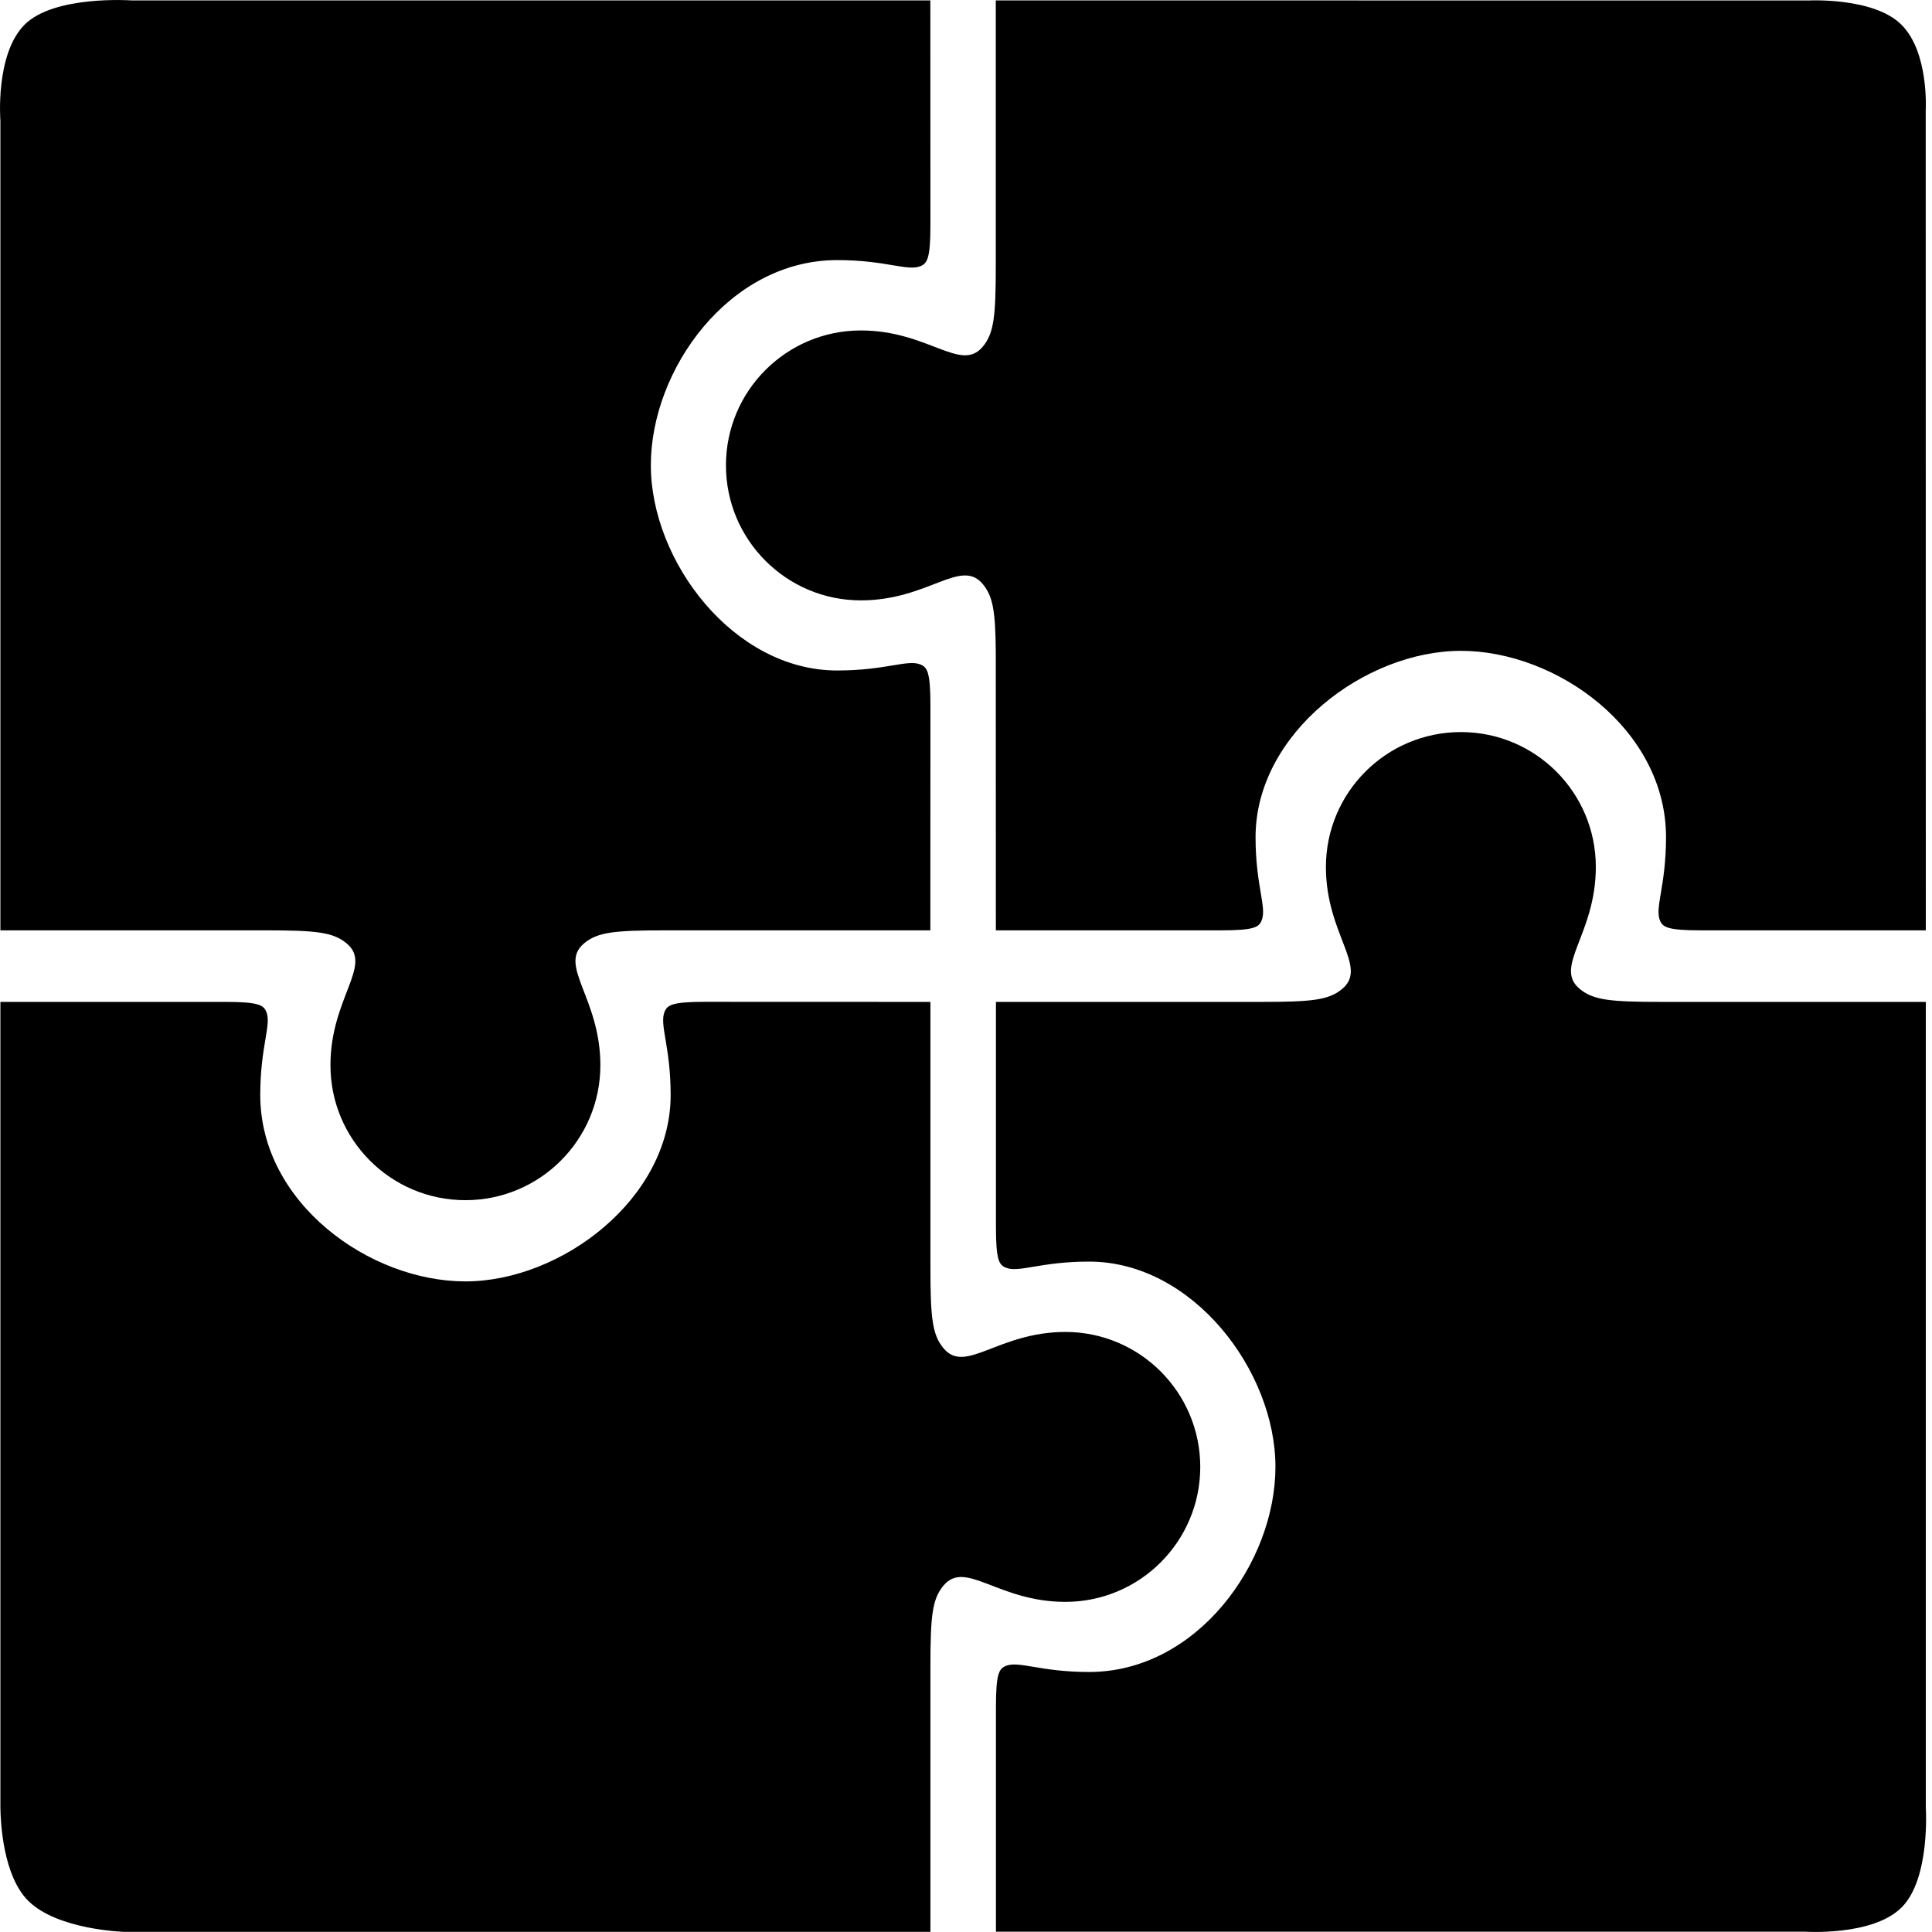 <?xml version="1.0" encoding="UTF-8"?>
<svg xmlns="http://www.w3.org/2000/svg" width="24" height="24" viewBox="0 0 24 24">
  <path fill-rule="evenodd" d="M18.148,9.094 C19.074,9.094 19.824,9.844 19.824,10.77 C19.824,11.606 19.295,12.01 19.622,12.283 C19.791,12.424 20.001,12.446 20.636,12.446 L23.923,12.446 L23.923,22.452 C23.923,22.452 23.982,23.337 23.622,23.695 C23.263,24.055 22.416,23.996 22.416,23.996 L12.372,23.996 L12.372,21.199 C12.372,20.789 12.412,20.731 12.491,20.696 C12.654,20.626 12.918,20.77 13.529,20.77 C14.869,20.77 15.844,19.413 15.844,18.222 C15.844,17.03 14.817,15.672 13.529,15.672 C12.918,15.672 12.654,15.816 12.491,15.746 C12.411,15.711 12.372,15.653 12.372,15.243 L12.372,12.446 L15.66,12.446 C16.294,12.446 16.506,12.425 16.674,12.284 C17,12.01 16.471,11.607 16.471,10.77 C16.471,9.844 17.222,9.094 18.148,9.094 Z M8.76,12.445 L11.558,12.446 L11.558,15.734 C11.558,16.369 11.58,16.58 11.721,16.749 C11.995,17.076 12.398,16.546 13.235,16.546 C14.159,16.546 14.91,17.297 14.91,18.223 C14.91,19.148 14.159,19.899 13.234,19.899 C12.397,19.899 11.994,19.37 11.72,19.697 C11.579,19.866 11.558,20.077 11.558,20.711 L11.558,23.998 L1.541,23.998 C1.541,23.998 0.713,23.975 0.349,23.611 C0.038,23.3 0.007,22.639 0.005,22.457 L0.005,12.446 L2.803,12.446 C3.214,12.446 3.272,12.487 3.307,12.565 C3.377,12.728 3.233,12.992 3.233,13.603 C3.233,14.943 4.59,15.918 5.781,15.918 C6.973,15.918 8.331,14.891 8.331,13.603 C8.331,12.992 8.187,12.728 8.257,12.565 C8.292,12.485 8.35,12.445 8.76,12.445 Z M1.634,0.005 L11.557,0.005 L11.558,2.802 C11.558,3.212 11.517,3.27 11.438,3.305 C11.275,3.375 11.011,3.231 10.4,3.231 C9.06,3.231 8.085,4.588 8.085,5.779 C8.085,6.971 9.112,8.329 10.4,8.329 C11.011,8.329 11.276,8.186 11.438,8.256 C11.518,8.291 11.558,8.349 11.558,8.759 L11.557,11.557 L8.27,11.557 C7.635,11.557 7.423,11.578 7.255,11.719 C6.928,11.993 7.458,12.396 7.458,13.233 C7.458,14.158 6.708,14.909 5.781,14.909 C4.856,14.909 4.105,14.159 4.105,13.233 C4.105,12.397 4.635,11.994 4.307,11.72 C4.139,11.579 3.928,11.557 3.293,11.557 L0.005,11.557 L0.005,1.499 C0.005,1.499 -0.062,0.674 0.306,0.306 C0.674,-0.062 1.634,0.005 1.634,0.005 Z M23.62,0.307 C23.965,0.649 23.922,1.371 23.922,1.371 L23.923,11.557 L21.126,11.557 C20.715,11.557 20.657,11.517 20.622,11.438 C20.552,11.275 20.696,11.011 20.696,10.4 C20.696,9.061 19.339,8.085 18.148,8.085 C16.955,8.085 15.597,9.112 15.597,10.4 C15.597,11.011 15.742,11.276 15.671,11.438 C15.636,11.518 15.578,11.557 15.168,11.557 L12.371,11.557 L12.37,8.107 C12.366,7.597 12.336,7.408 12.208,7.255 C11.934,6.928 11.531,7.458 10.694,7.458 C9.769,7.458 9.018,6.707 9.018,5.781 C9.018,4.855 9.769,4.105 10.694,4.105 C11.531,4.105 11.934,4.634 12.208,4.307 C12.348,4.139 12.37,3.927 12.37,3.293 L12.37,0.005 L22.465,0.006 C22.465,0.006 23.277,-0.037 23.62,0.307 Z"></path>
</svg>
